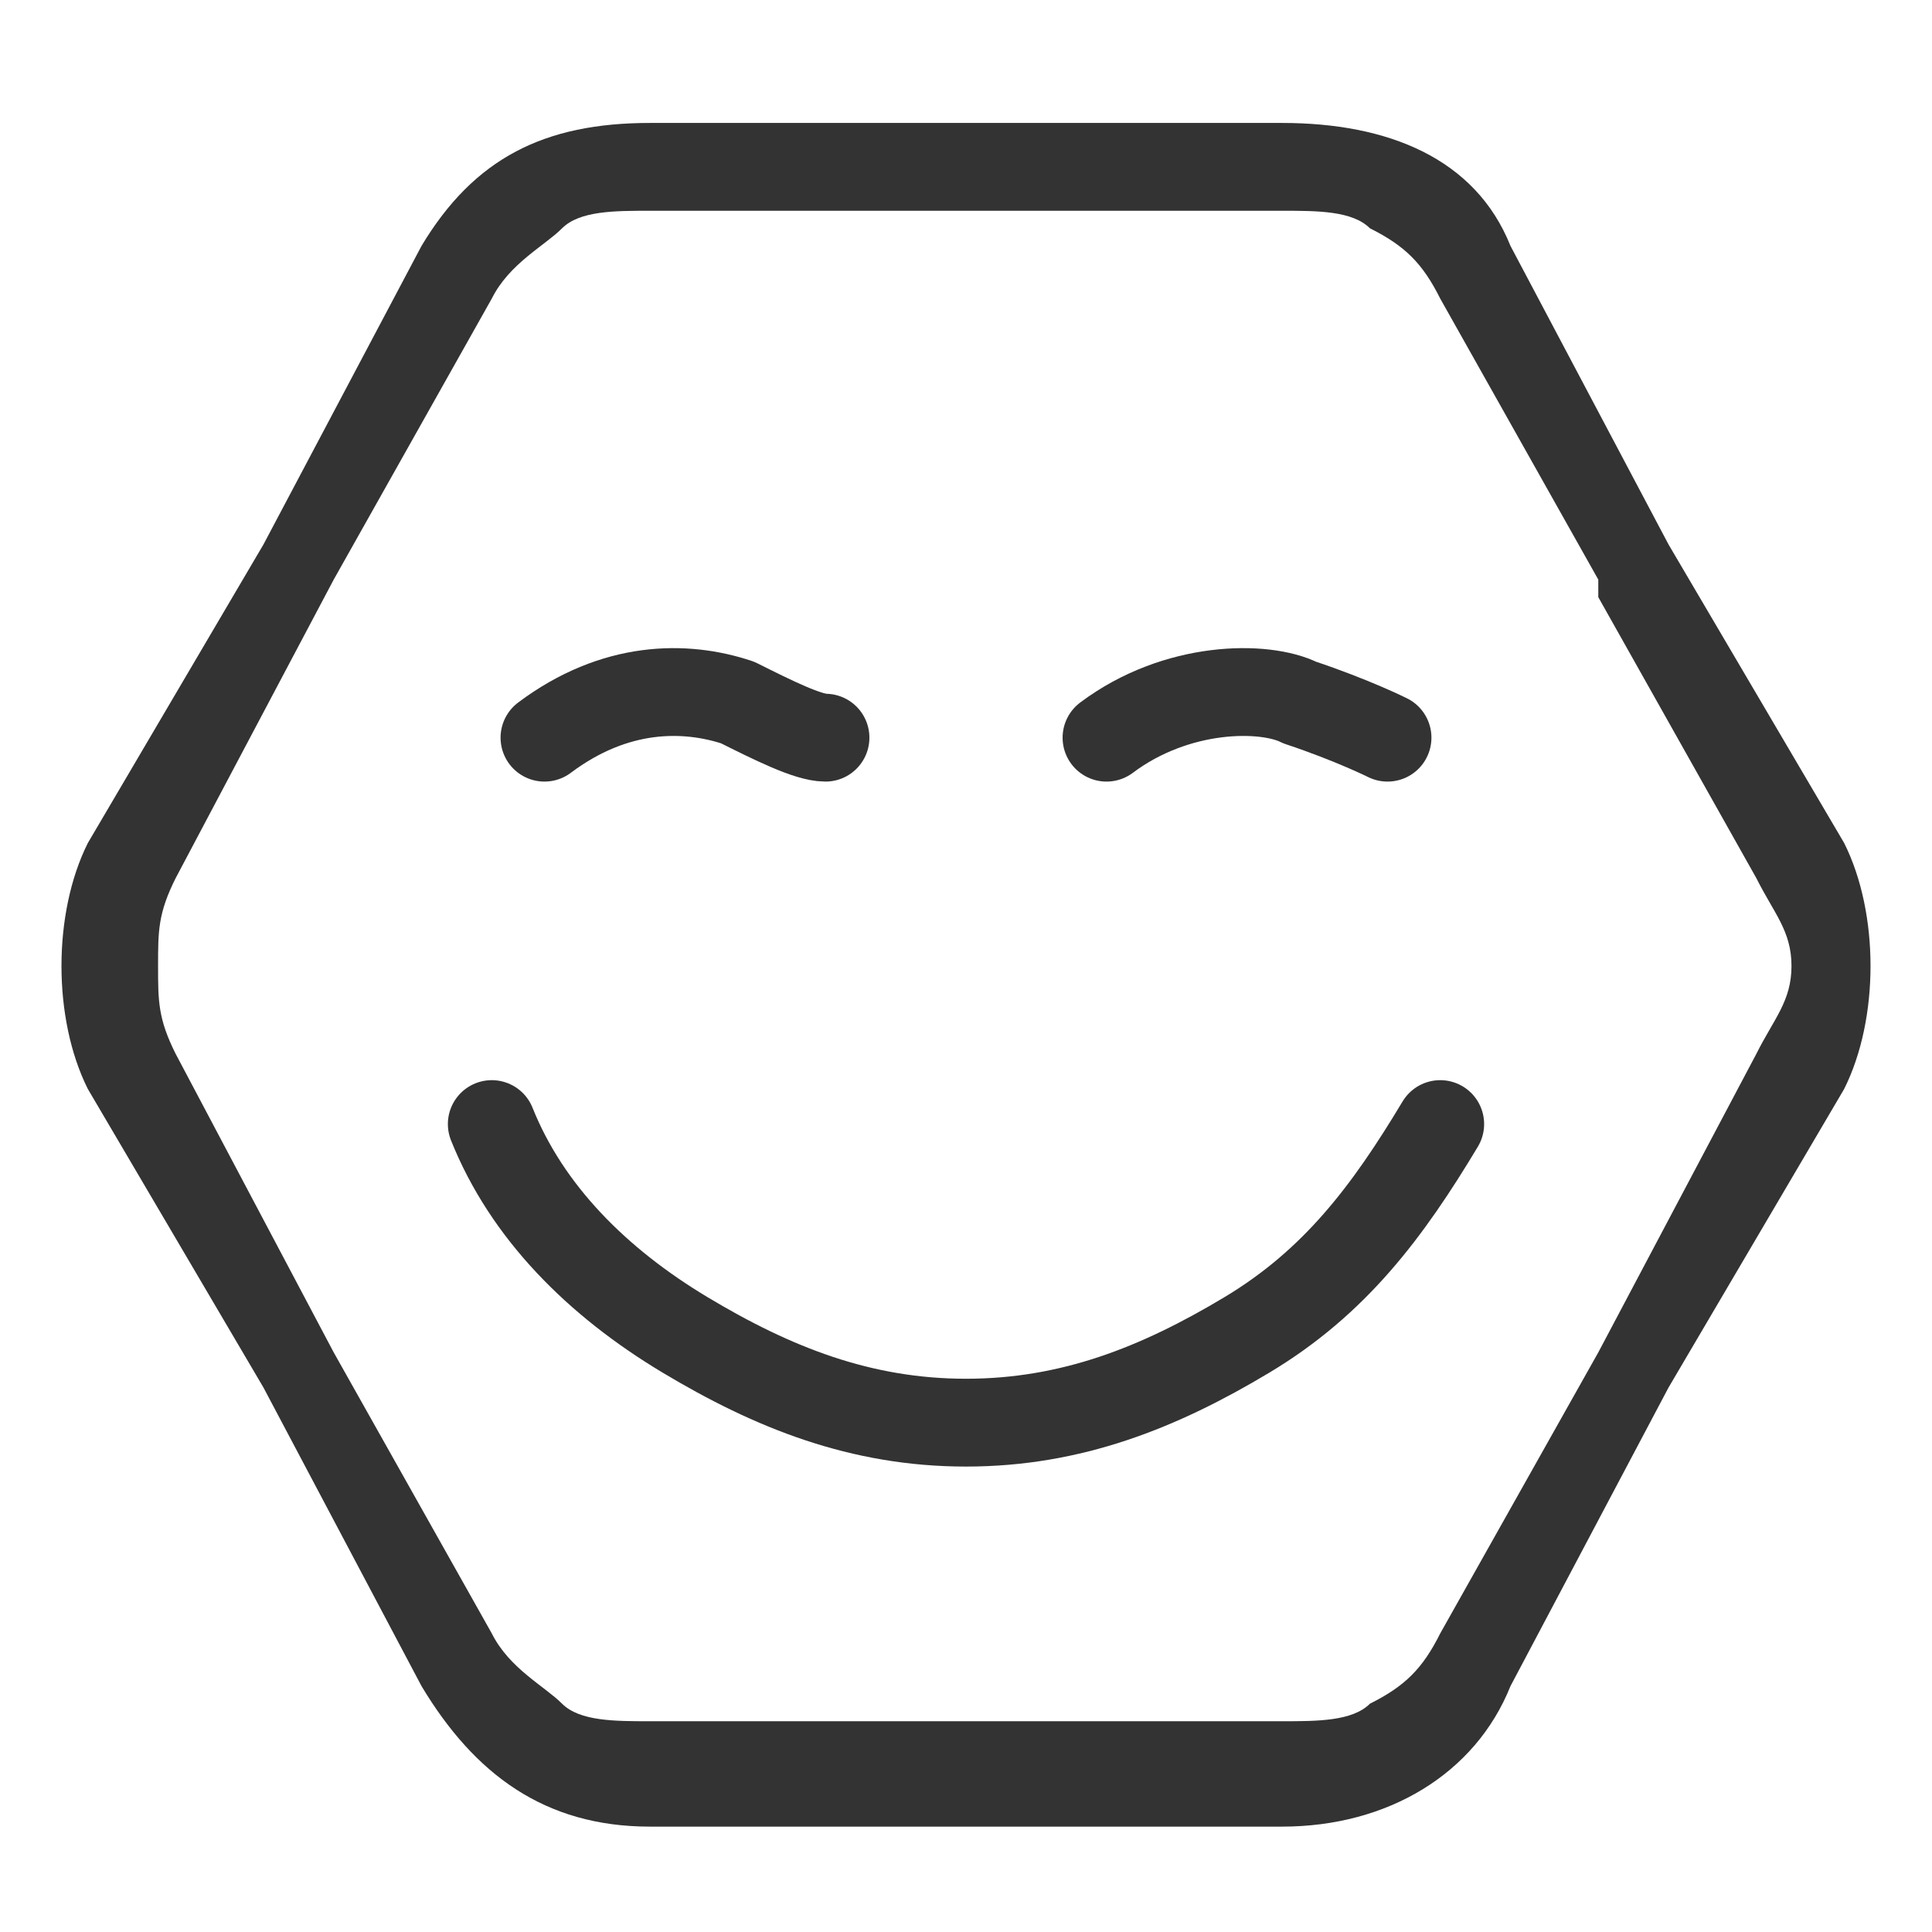 <svg xmlns:xlink="http://www.w3.org/1999/xlink" viewBox="0 0 110 110" style="shape-rendering:geometricPrecision; text-rendering:geometricPrecision; image-rendering:optimizeQuality; fill-rule:evenodd; clip-rule:evenodd" version="1.1" height="64px" width="64px" xml:space="preserve" xmlns="http://www.w3.org/2000/svg">
 <defs>
  <style type="text/css">
   
    .str0 {stroke:#333333;stroke-width:5;stroke-linecap:round;stroke-linejoin:round;stroke-miterlimit:10}
    .fil0 {fill:none}
    .fil1 {fill:none;fill-rule:nonzero}
    .fil2 {fill:#333333}
   
  </style>
 </defs>
 <g id="Слой_x0020_2">
  <rect height="110" width="110" class="fil0"></rect>
 </g>
 <g id="Слой_x0020_3">
  <g id="_2432318003200">
   <g>
    <path d="M82 64c-3,5 -6,9 -11,12 -5,3 -10,5 -16,5 -6,0 -11,-2 -16,-5 -5,-3 -9,-7 -11,-12" class="fil1 str0"></path>
    <path d="M31 42c4,-3 8,-3 11,-2 2,1 4,2 5,2" class="fil1 str0"></path>
    <path d="M63 42c4,-3 9,-3 11,-2 3,1 5,2 5,2" class="fil1 str0"></path>
   </g>
   <g>
    <path d="M5 48l10 -17 9 -17c3,-5 7,-7 13,-7l18 0 18 0c6,0 11,2 13,7l9 17 10 17c2,4 2,10 0,14l-10 17 -9 17c-2,5 -7,8 -13,8l-18 0 -18 0c-6,0 -10,-3 -13,-8l-9 -17 -10 -17c-2,-4 -2,-10 0,-14zm14 -15l-9 17c0,0 0,0 0,0 -1,2 -1,3 -1,5 0,2 0,3 1,5l0 0c0,0 0,0 0,0l9 17c0,0 0,0 0,0l9 16c1,2 3,3 4,4 1,1 3,1 5,1l18 0 18 0c2,0 4,0 5,-1 2,-1 3,-2 4,-4l9 -16 0 0 9 -17c0,0 0,0 0,0 1,-2 2,-3 2,-5 0,-2 -1,-3 -2,-5l0 0c0,0 0,0 0,0l-9 -16c0,-1 0,-1 0,-1l-9 -16c-1,-2 -2,-3 -4,-4 -1,-1 -3,-1 -5,-1l-18 0 -18 0c-2,0 -4,0 -5,1 -1,1 -3,2 -4,4l-9 16 0 0z" class="fil2" id="buttons"></path>
   </g>
  </g>
 </g>
</svg>

